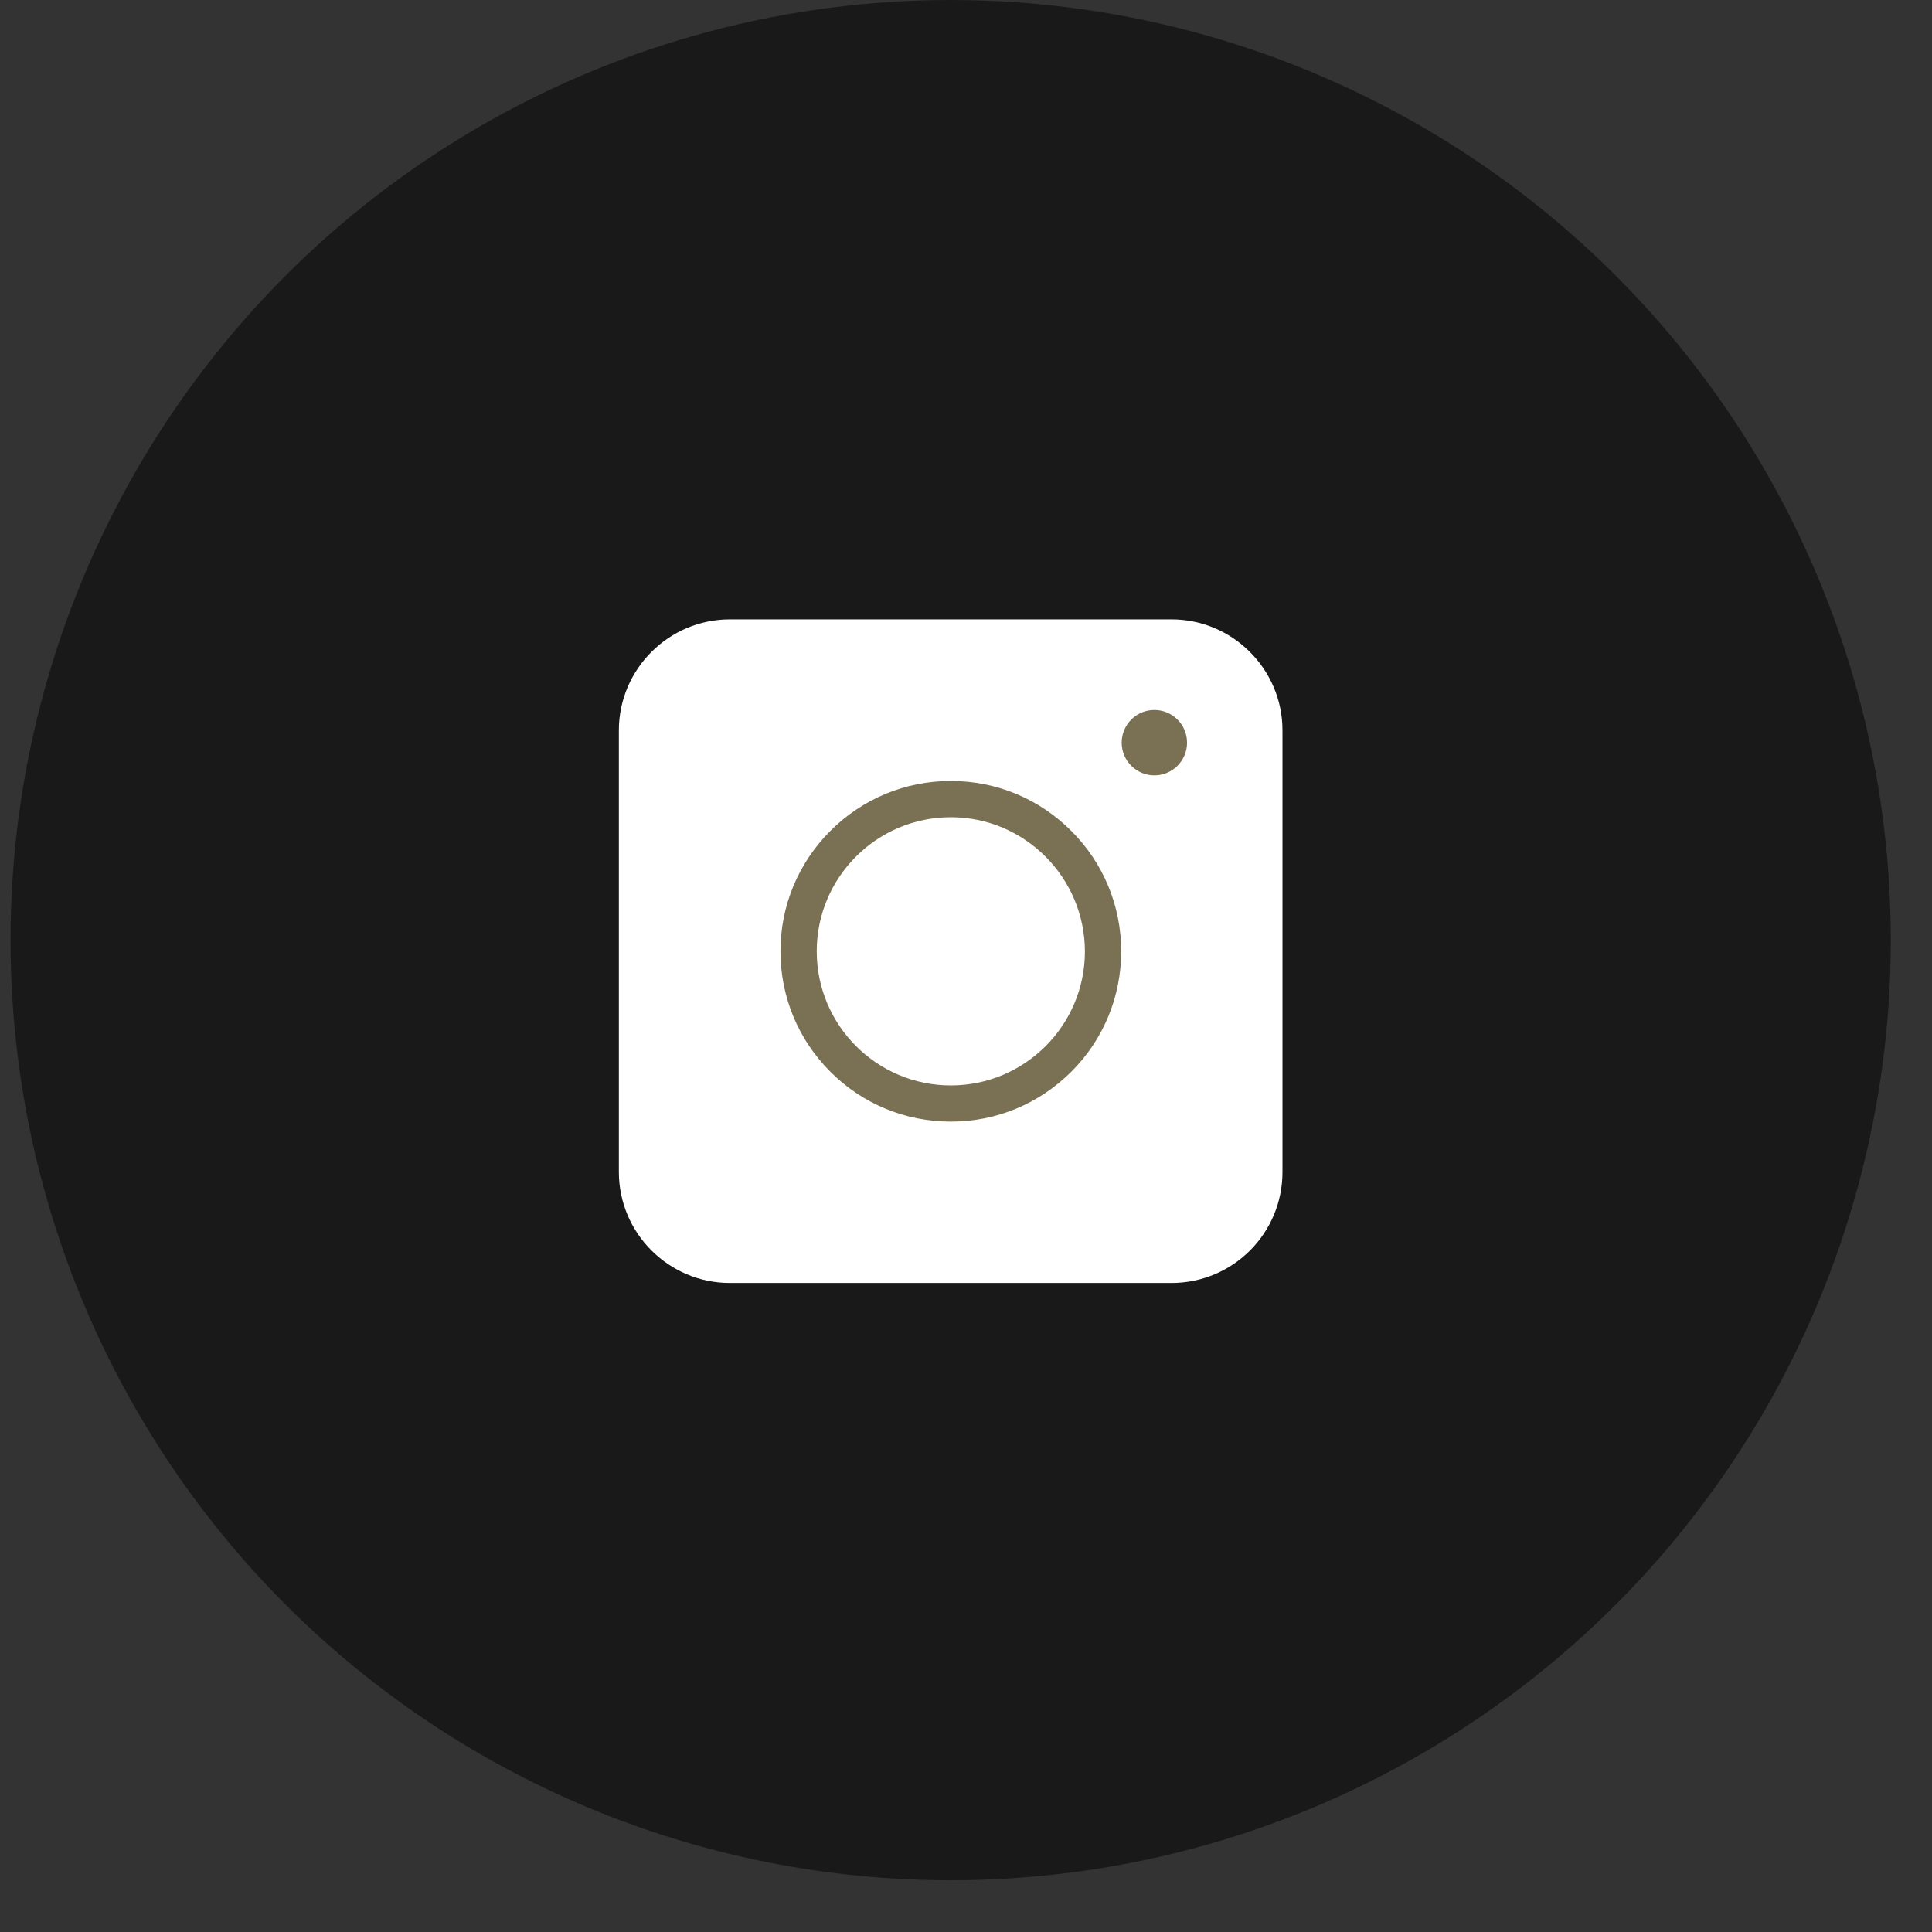<svg width="31" height="31" viewBox="0 0 31 31" fill="none" xmlns="http://www.w3.org/2000/svg">
<rect x="0" y="0" width="31" height="31" fill="#333333" stroke="none"/>
<circle cx="15.254" cy="15.085" r="15.085" fill="black" fill-opacity="0.5"/>
<path d="M18.798 20.586H11.71C10.73 20.586 9.93 19.786 9.93 18.806V11.718C9.93 10.739 10.73 9.938 11.71 9.938H18.798C19.778 9.938 20.578 10.739 20.578 11.718V18.806C20.578 19.79 19.782 20.586 18.798 20.586Z" fill="white"/>
<path d="M15.257 17.997C14.526 17.997 13.84 17.713 13.324 17.197C12.808 16.681 12.523 15.995 12.523 15.264C12.523 14.534 12.808 13.848 13.324 13.332C13.84 12.816 14.526 12.531 15.257 12.531C15.987 12.531 16.673 12.816 17.189 13.332C17.705 13.848 17.99 14.534 17.99 15.264C17.99 15.995 17.705 16.681 17.189 17.197C16.669 17.713 15.987 17.997 15.257 17.997ZM15.257 13.113C14.071 13.113 13.105 14.075 13.105 15.264C13.105 16.449 14.067 17.416 15.257 17.416C16.442 17.416 17.408 16.454 17.408 15.264C17.404 14.079 16.442 13.113 15.257 13.113Z" fill="#7A7053"/>
<path d="M18.522 12.441C18.812 12.441 19.047 12.206 19.047 11.917C19.047 11.627 18.812 11.392 18.522 11.392C18.233 11.392 17.998 11.627 17.998 11.917C17.998 12.206 18.233 12.441 18.522 12.441Z" fill="#7A7053"/>
</svg>
